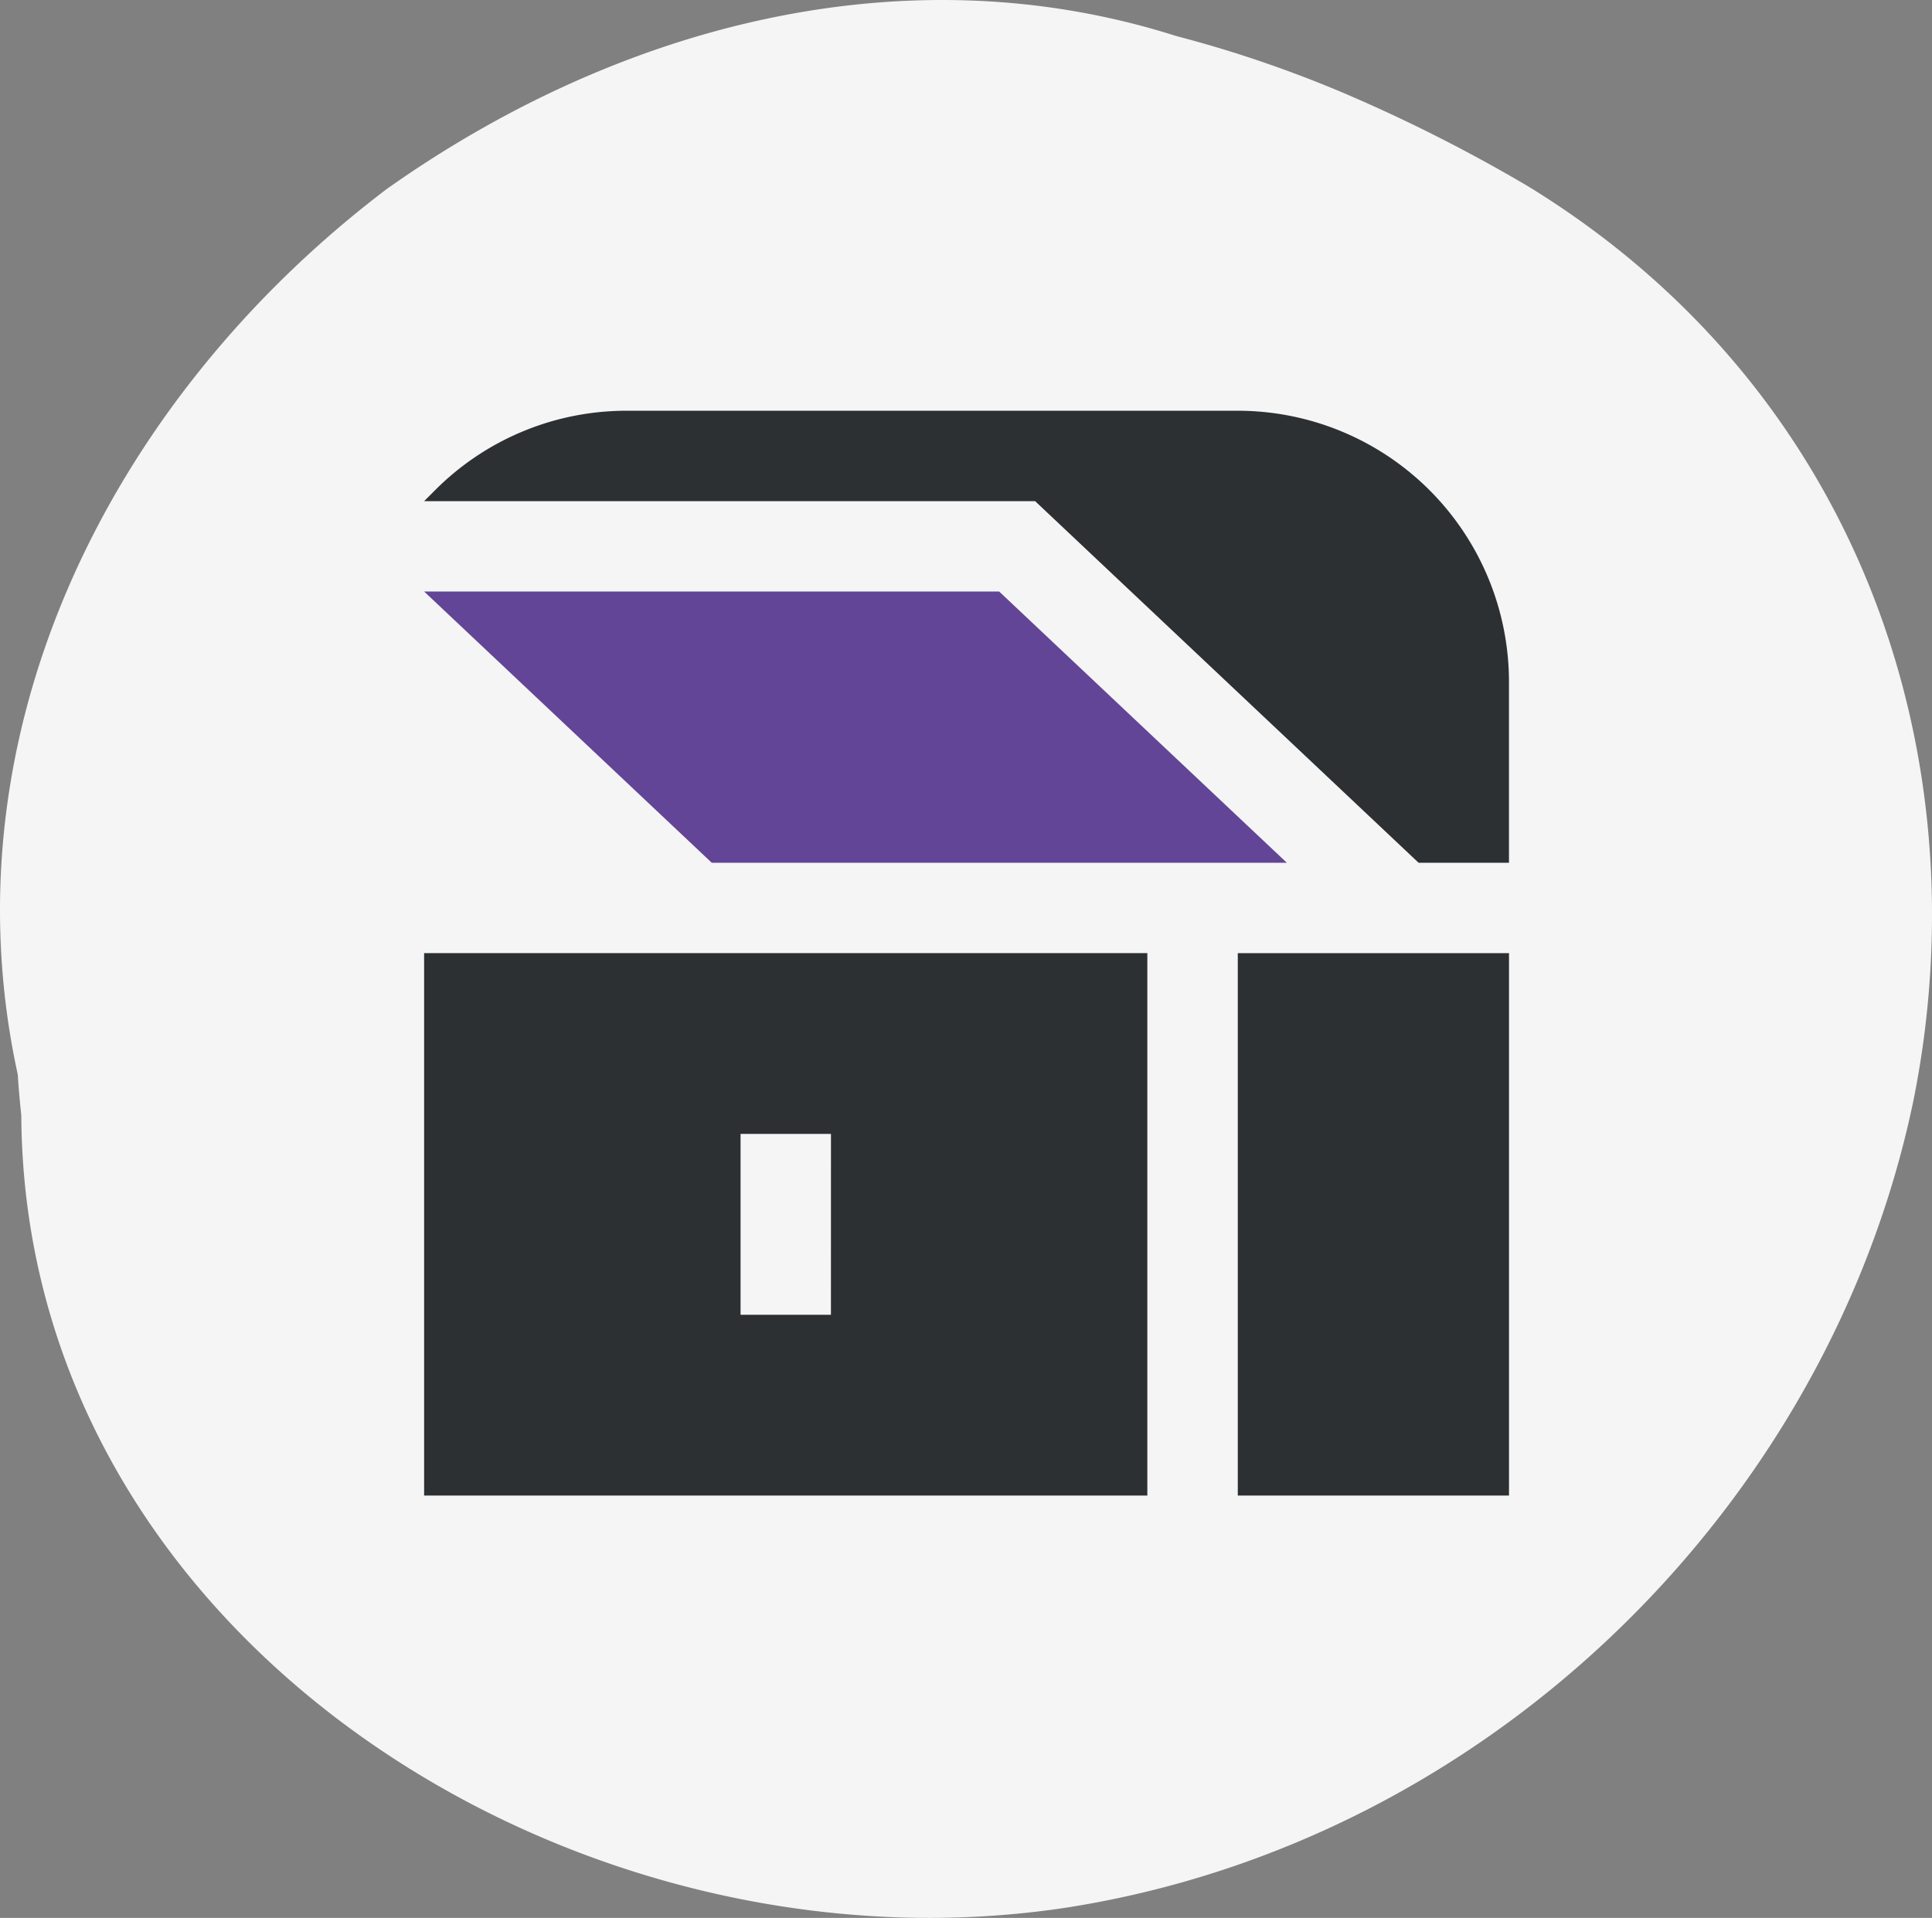 <svg xmlns="http://www.w3.org/2000/svg" width="75.852mm" height="75.302mm" viewBox="0 0 215.015 213.454">
  <rect x="0" y="0" width="215.015" height="213.454" fill="#808080" stroke="none"/>
  <g>
    <path d="M1.98,119.608C-6.328,81.52,12.3,44.331,43.064,21.019,68.881,2.758,100.8-5.564,130.9,4.008a135.289,135.289,0,0,1,19.945,6.908,177.351,177.351,0,0,1,19.225,9.823c29.685,18.2,44.236,48.056,44.921,78.8a104.705,104.705,0,0,1-2.065,23.057c-9.376,44.811-47,82.193-93.928,89.666C64.08,220.817,2.69,182.434,2.371,124.136,2.195,122.492,2.06,120.973,1.98,119.608Z" fill="#f5f5f5"/>
    <g>
      <path d="M157.876,96.02,115.2,55.776H47.2l1.224-1.224a30.062,30.062,0,0,1,21.341-8.838h68a30.188,30.188,0,0,1,30.171,30.179V96.021H157.876Z" fill="#2c3032"/>
      <rect x="137.755" y="106.082" width="30.183" height="60.367" fill="#2c3032"/>
      <path d="M47.2,106.081v60.367h80.489V106.081Zm45.275,40.246H82.418V126.2H92.479Z" fill="#2c3032"/>
      <polygon points="79.212 96.02 47.204 65.836 111.201 65.836 143.212 96.02 79.212 96.02" fill="#624596"/>
    </g>
  </g>
</svg>
